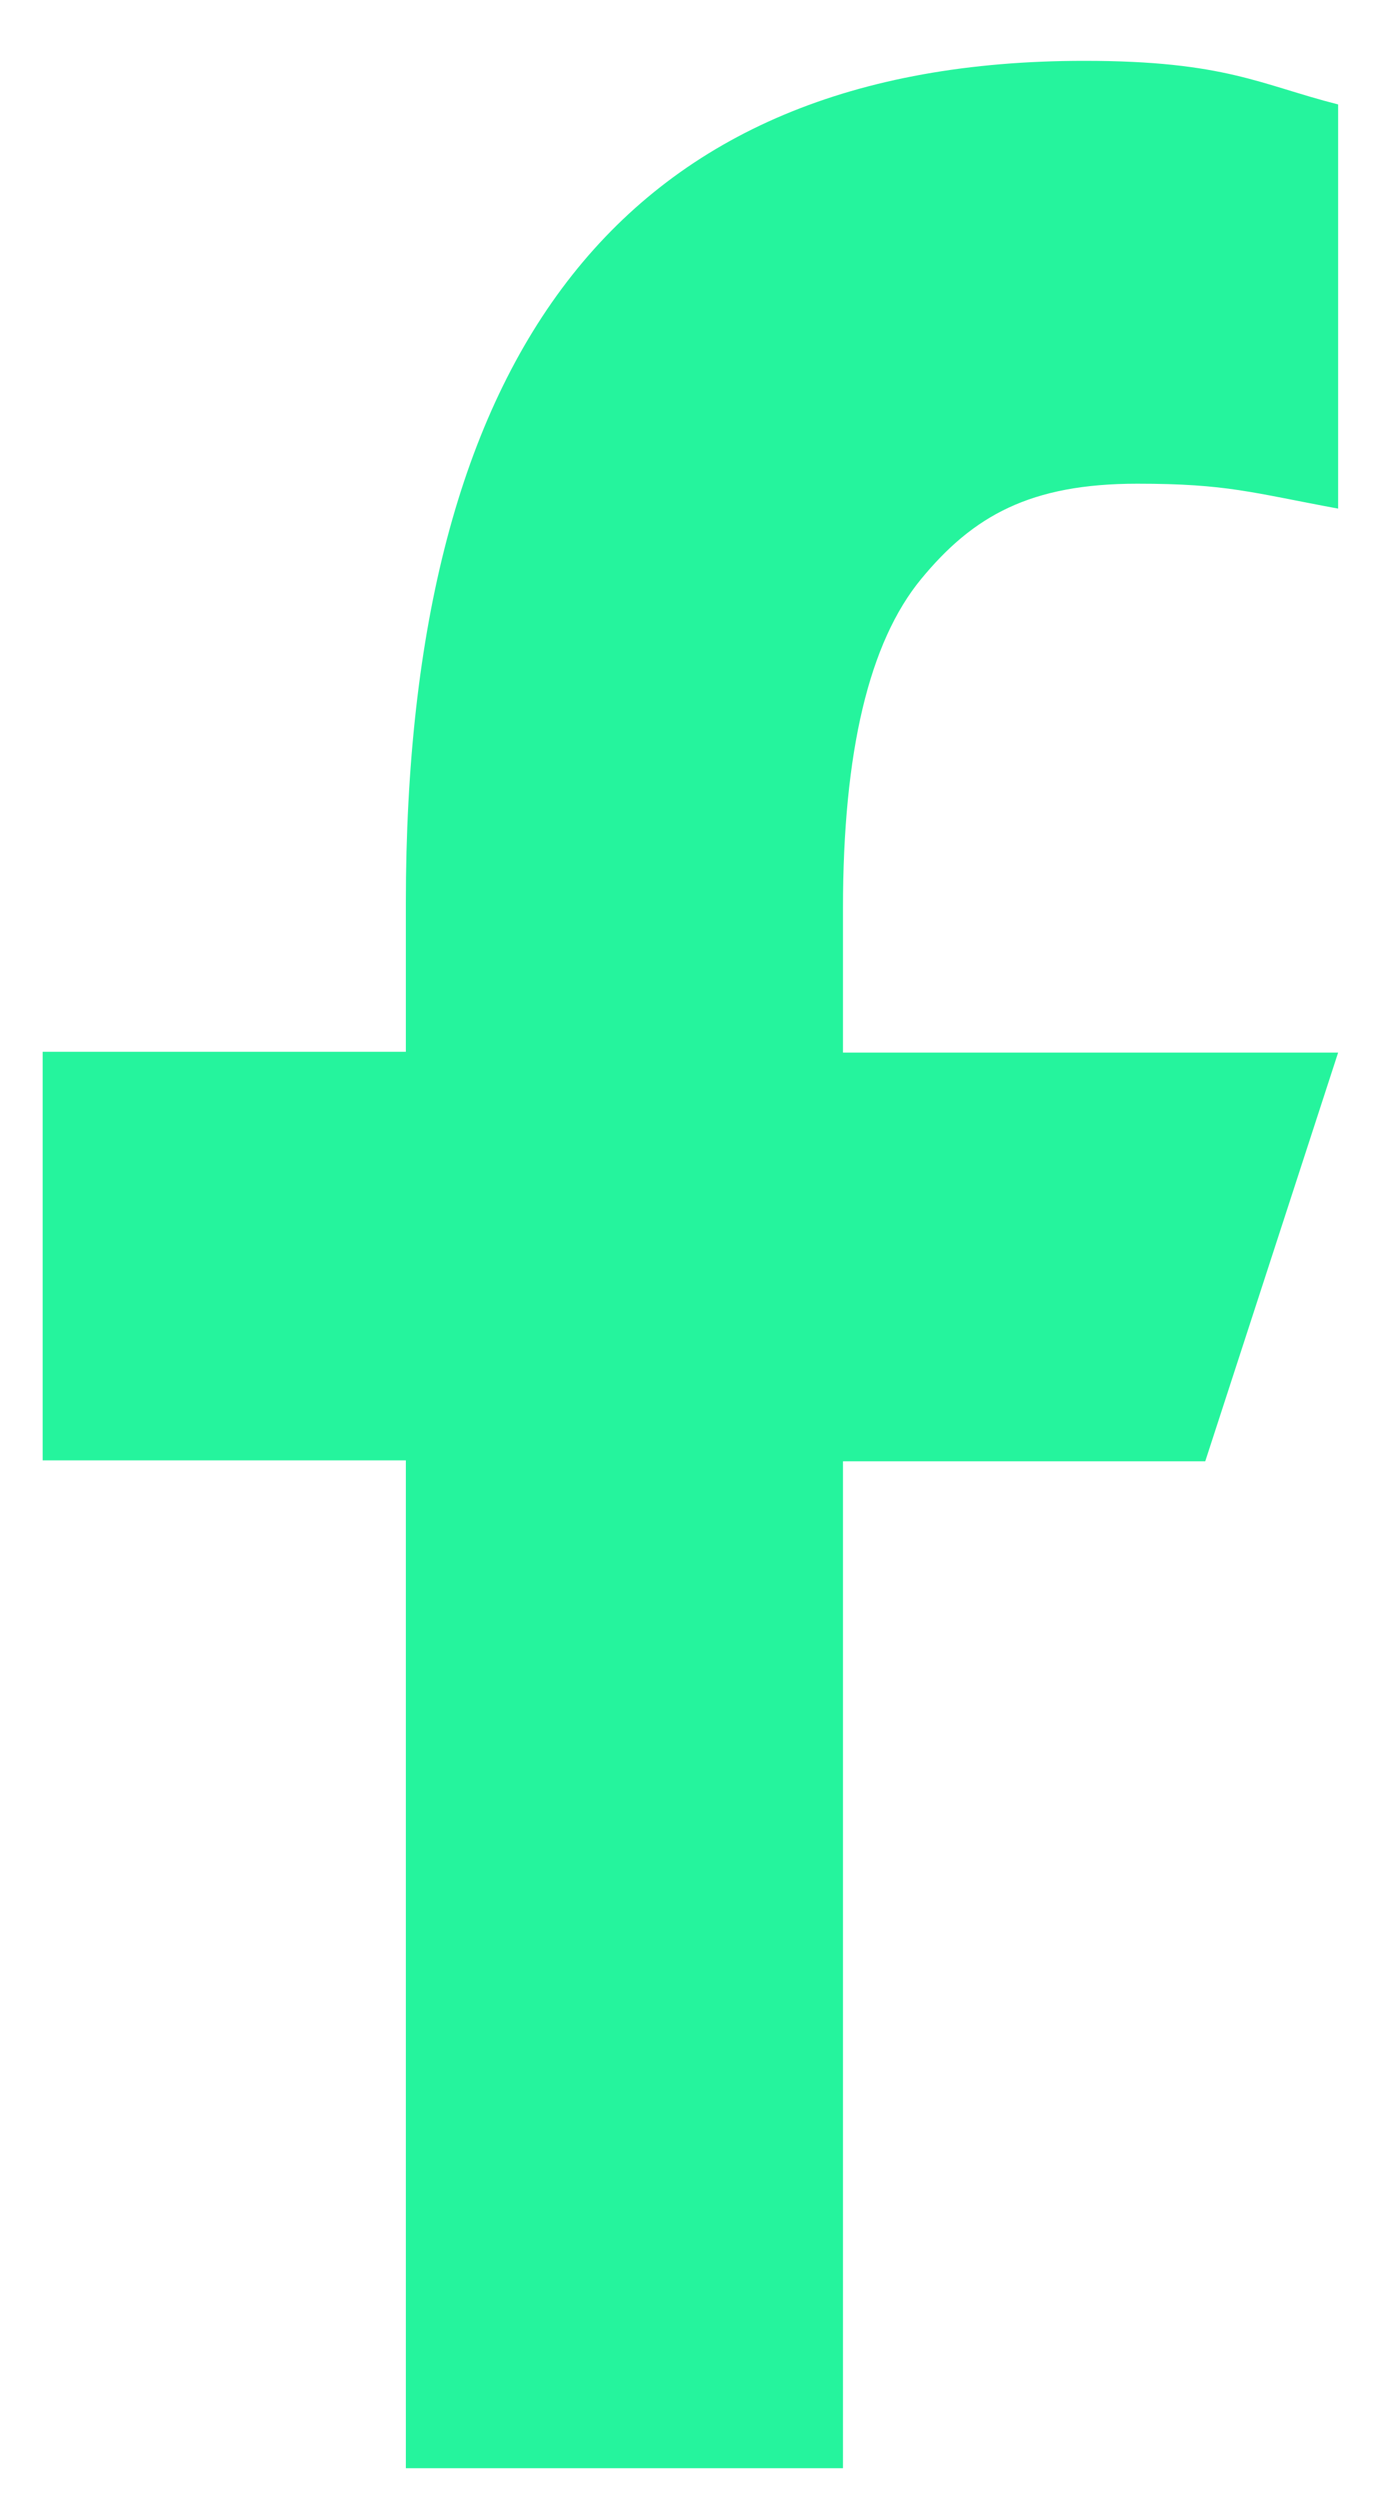 <?xml version="1.0" encoding="UTF-8"?> <svg xmlns="http://www.w3.org/2000/svg" width="15" height="27" viewBox="0 0 15 27" fill="none"><path d="M9.11 15.772V26.657H4.386V15.772H0.461V11.359H4.386V9.753C4.386 3.791 6.739 0.657 11.717 0.657C13.243 0.657 13.625 0.916 14.461 1.128V5.493C13.525 5.32 13.262 5.224 12.29 5.224C11.136 5.224 10.518 5.57 9.955 6.253C9.392 6.936 9.11 8.118 9.11 9.811V11.368H14.461L13.025 15.782H9.11V15.772Z" fill="#25F49D"></path></svg> 